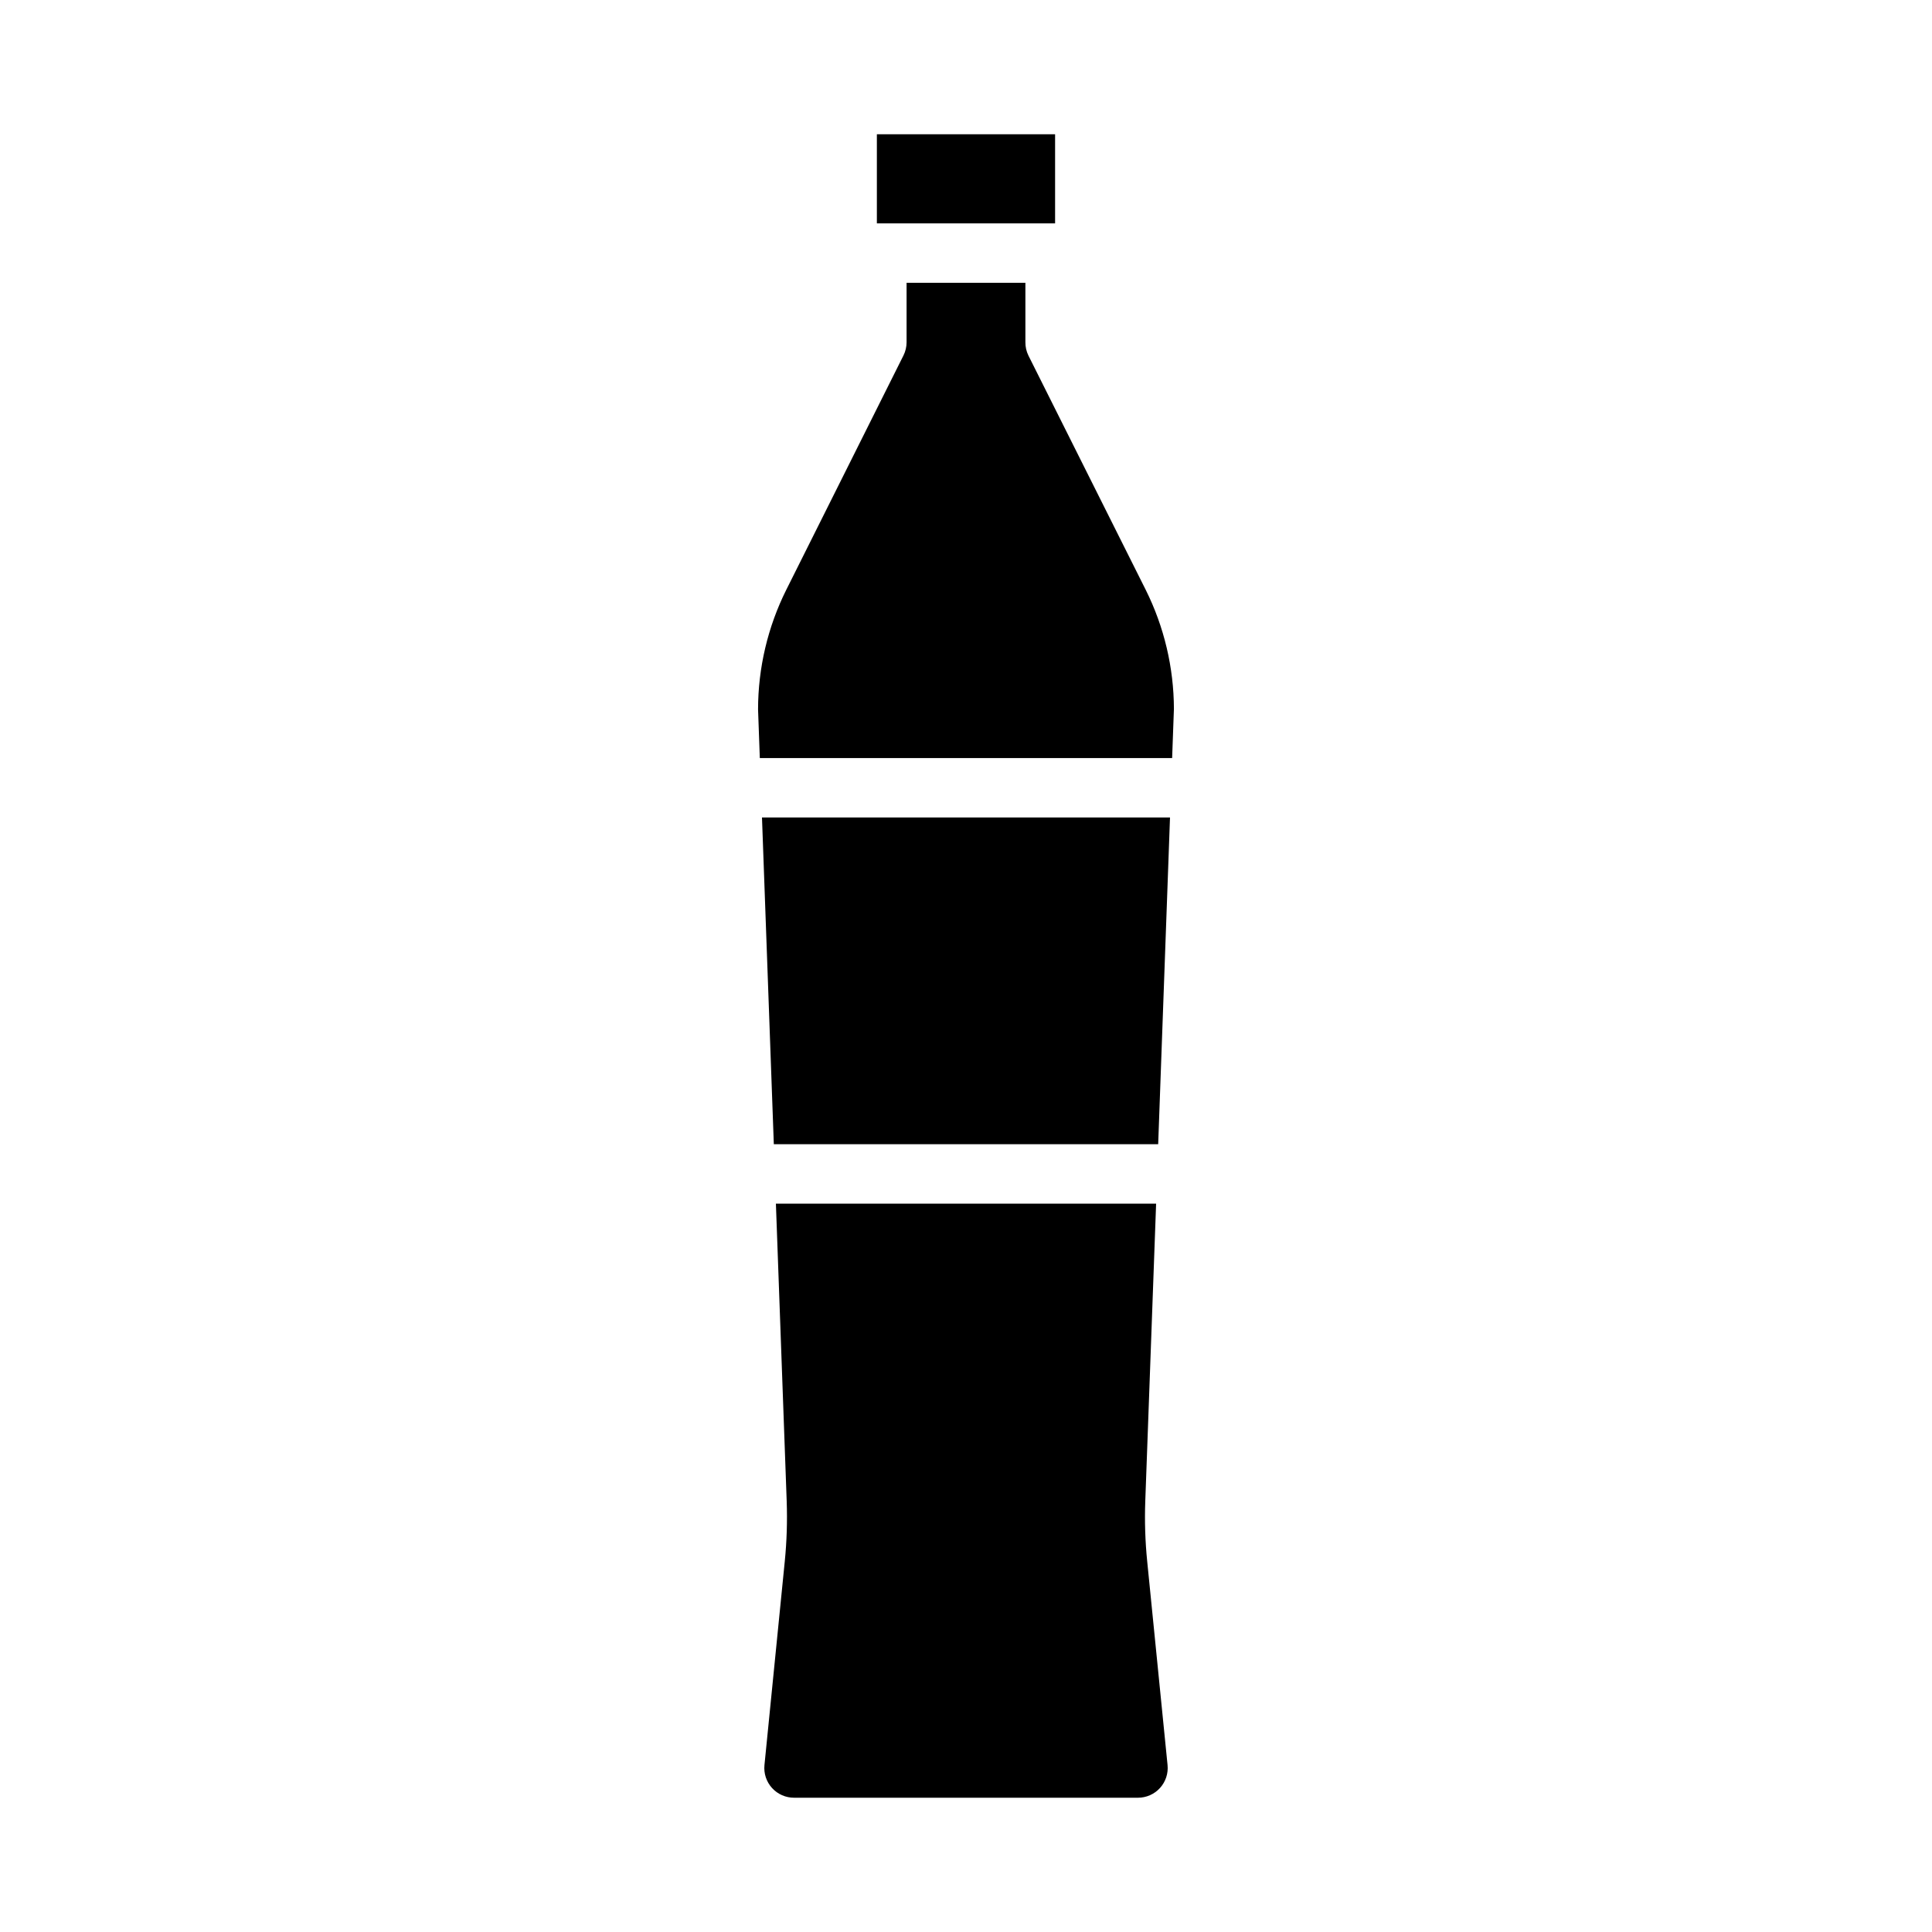 <?xml version="1.0" encoding="UTF-8"?>
<!-- Uploaded to: SVG Repo, www.svgrepo.com, Generator: SVG Repo Mixer Tools -->
<svg fill="#000000" width="800px" height="800px" version="1.1" viewBox="144 144 512 512" xmlns="http://www.w3.org/2000/svg">
 <g>
  <path d="m447.51 541.8 2.871-78.82h-100.76l2.859 78.816v-0.004c0.191 5.348 0.02 10.703-0.512 16.027l-5.379 53.941c-0.223 2.219 0.508 4.43 2.008 6.082 1.504 1.648 3.633 2.586 5.863 2.574h91.121c2.223 0 4.344-0.941 5.836-2.59 1.492-1.648 2.219-3.856 1.996-6.066l-5.391-53.949c-0.535-5.32-0.707-10.668-0.512-16.012z"/>
  <path d="m376.38 179.58h47.23v23.617h-47.23z"/>
  <path d="m349.07 447.23h101.86l3.133-86.594h-108.13z"/>
  <path d="m416.53 238.2c-0.531-1.094-0.801-2.301-0.789-3.516v-15.746h-31.488v15.746c0 1.219-0.281 2.426-0.824 3.516l-31.059 62.105c-4.906 9.84-7.465 20.688-7.477 31.684l0.465 12.902h109.27l0.473-13.043c-0.035-10.949-2.594-21.746-7.477-31.543z"/>
 </g>
</svg>